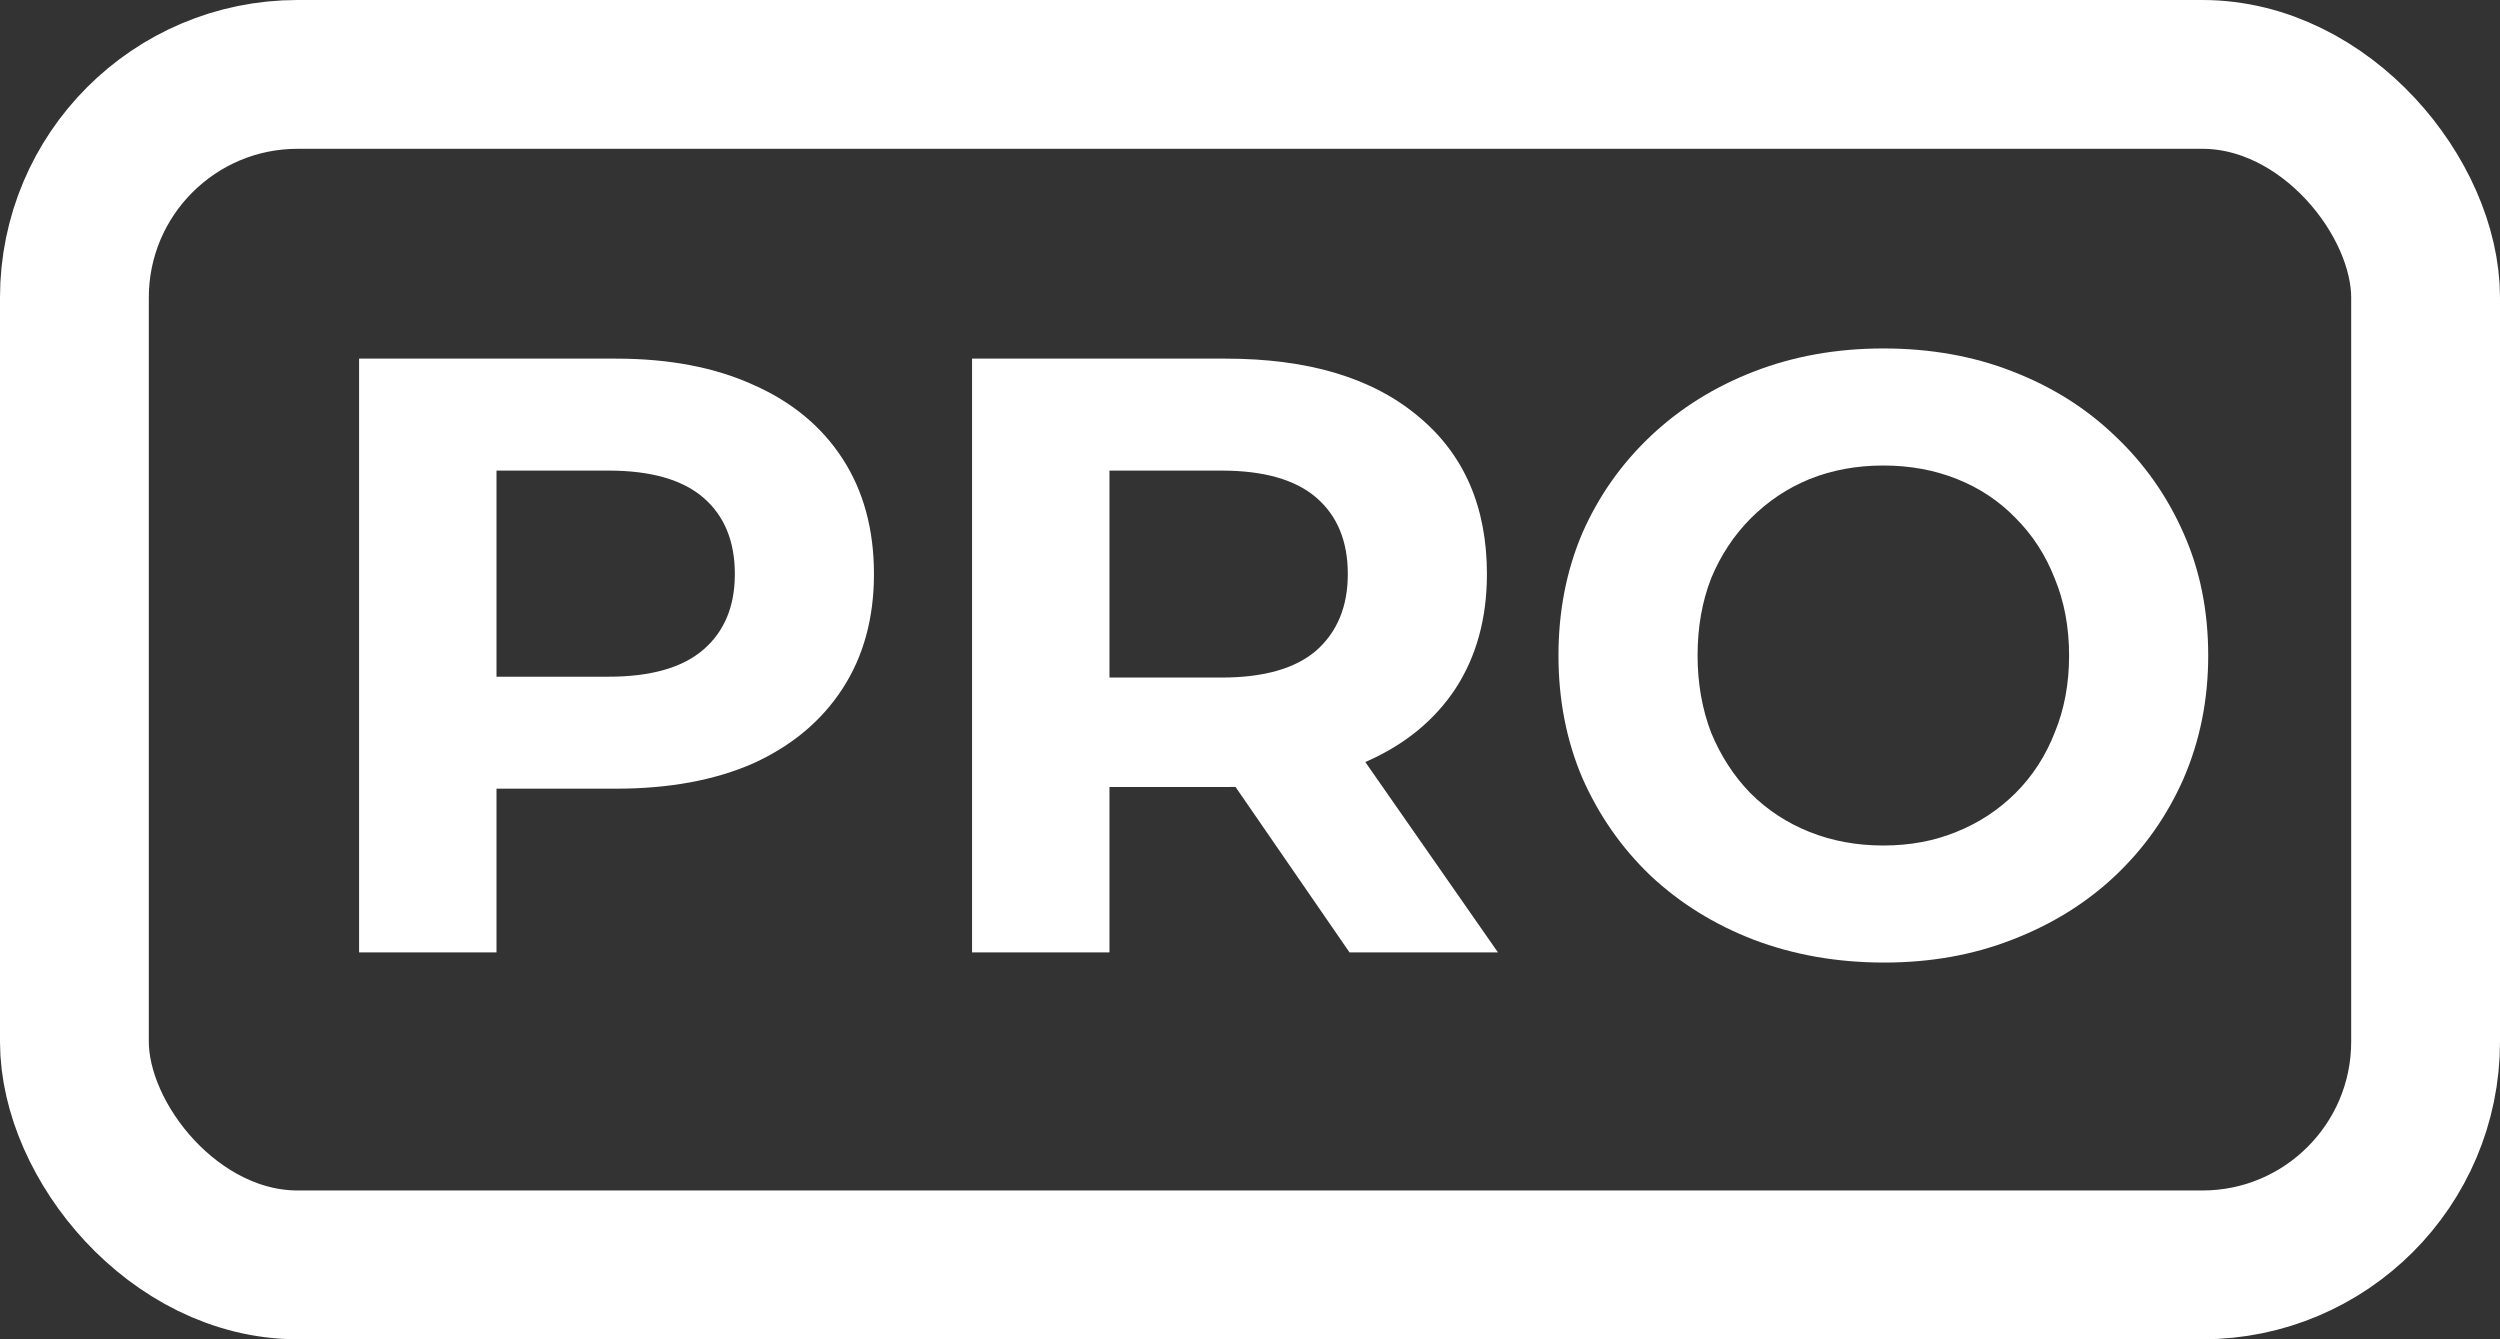 <svg width="168" height="90" viewBox="0 0 168 90" fill="none" xmlns="http://www.w3.org/2000/svg">
<rect x="0" y="0" width="168" height="90" fill="#333333" stroke="none"/>
<rect x="5" y="5" width="158" height="80" rx="15" stroke="white" stroke-width="10"/>
<path d="M126.617 64.684C123.463 64.684 120.537 64.171 117.839 63.145C115.179 62.119 112.861 60.675 110.885 58.813C108.947 56.951 107.427 54.766 106.325 52.258C105.261 49.75 104.729 47.014 104.729 44.05C104.729 41.086 105.261 38.35 106.325 35.842C107.427 33.334 108.966 31.149 110.942 29.287C112.918 27.425 115.236 25.981 117.896 24.955C120.556 23.929 123.444 23.416 126.56 23.416C129.714 23.416 132.602 23.929 135.224 24.955C137.884 25.981 140.183 27.425 142.121 29.287C144.097 31.149 145.636 33.334 146.738 35.842C147.84 38.312 148.392 41.048 148.392 44.05C148.392 47.014 147.84 49.769 146.738 52.315C145.636 54.823 144.097 57.008 142.121 58.87C140.183 60.694 137.884 62.119 135.224 63.145C132.602 64.171 129.733 64.684 126.617 64.684ZM126.56 56.818C128.346 56.818 129.98 56.514 131.462 55.906C132.982 55.298 134.312 54.424 135.452 53.284C136.592 52.144 137.466 50.795 138.074 49.237C138.72 47.679 139.043 45.95 139.043 44.05C139.043 42.15 138.72 40.421 138.074 38.863C137.466 37.305 136.592 35.956 135.452 34.816C134.35 33.676 133.039 32.802 131.519 32.194C129.999 31.586 128.346 31.282 126.56 31.282C124.774 31.282 123.121 31.586 121.601 32.194C120.119 32.802 118.808 33.676 117.668 34.816C116.528 35.956 115.635 37.305 114.989 38.863C114.381 40.421 114.077 42.15 114.077 44.05C114.077 45.912 114.381 47.641 114.989 49.237C115.635 50.795 116.509 52.144 117.611 53.284C118.751 54.424 120.081 55.298 121.601 55.906C123.121 56.514 124.774 56.818 126.56 56.818Z" fill="white"/>
<path d="M65.322 64V24.1H82.365C87.913 24.1 92.226 25.392 95.304 27.976C98.382 30.522 99.921 34.056 99.921 38.578C99.921 41.542 99.218 44.107 97.812 46.273C96.406 48.401 94.411 50.035 91.827 51.175C89.243 52.315 86.165 52.885 82.593 52.885H70.452L74.556 48.838V64H65.322ZM90.687 64L80.712 49.522H90.573L100.662 64H90.687ZM74.556 49.864L70.452 45.532H82.08C84.93 45.532 87.058 44.924 88.464 43.708C89.87 42.454 90.573 40.744 90.573 38.578C90.573 36.374 89.87 34.664 88.464 33.448C87.058 32.232 84.93 31.624 82.08 31.624H70.452L74.556 27.235V49.864Z" fill="white"/>
<path d="M24.131 64V24.1H41.402C44.974 24.1 48.052 24.689 50.636 25.867C53.22 27.007 55.215 28.66 56.621 30.826C58.027 32.992 58.73 35.576 58.73 38.578C58.73 41.542 58.027 44.107 56.621 46.273C55.215 48.439 53.22 50.111 50.636 51.289C48.052 52.429 44.974 52.999 41.402 52.999H29.261L33.365 48.838V64H24.131ZM33.365 49.864L29.261 45.475H40.889C43.739 45.475 45.867 44.867 47.273 43.651C48.679 42.435 49.382 40.744 49.382 38.578C49.382 36.374 48.679 34.664 47.273 33.448C45.867 32.232 43.739 31.624 40.889 31.624H29.261L33.365 27.235V49.864Z" fill="white"/>
</svg>

